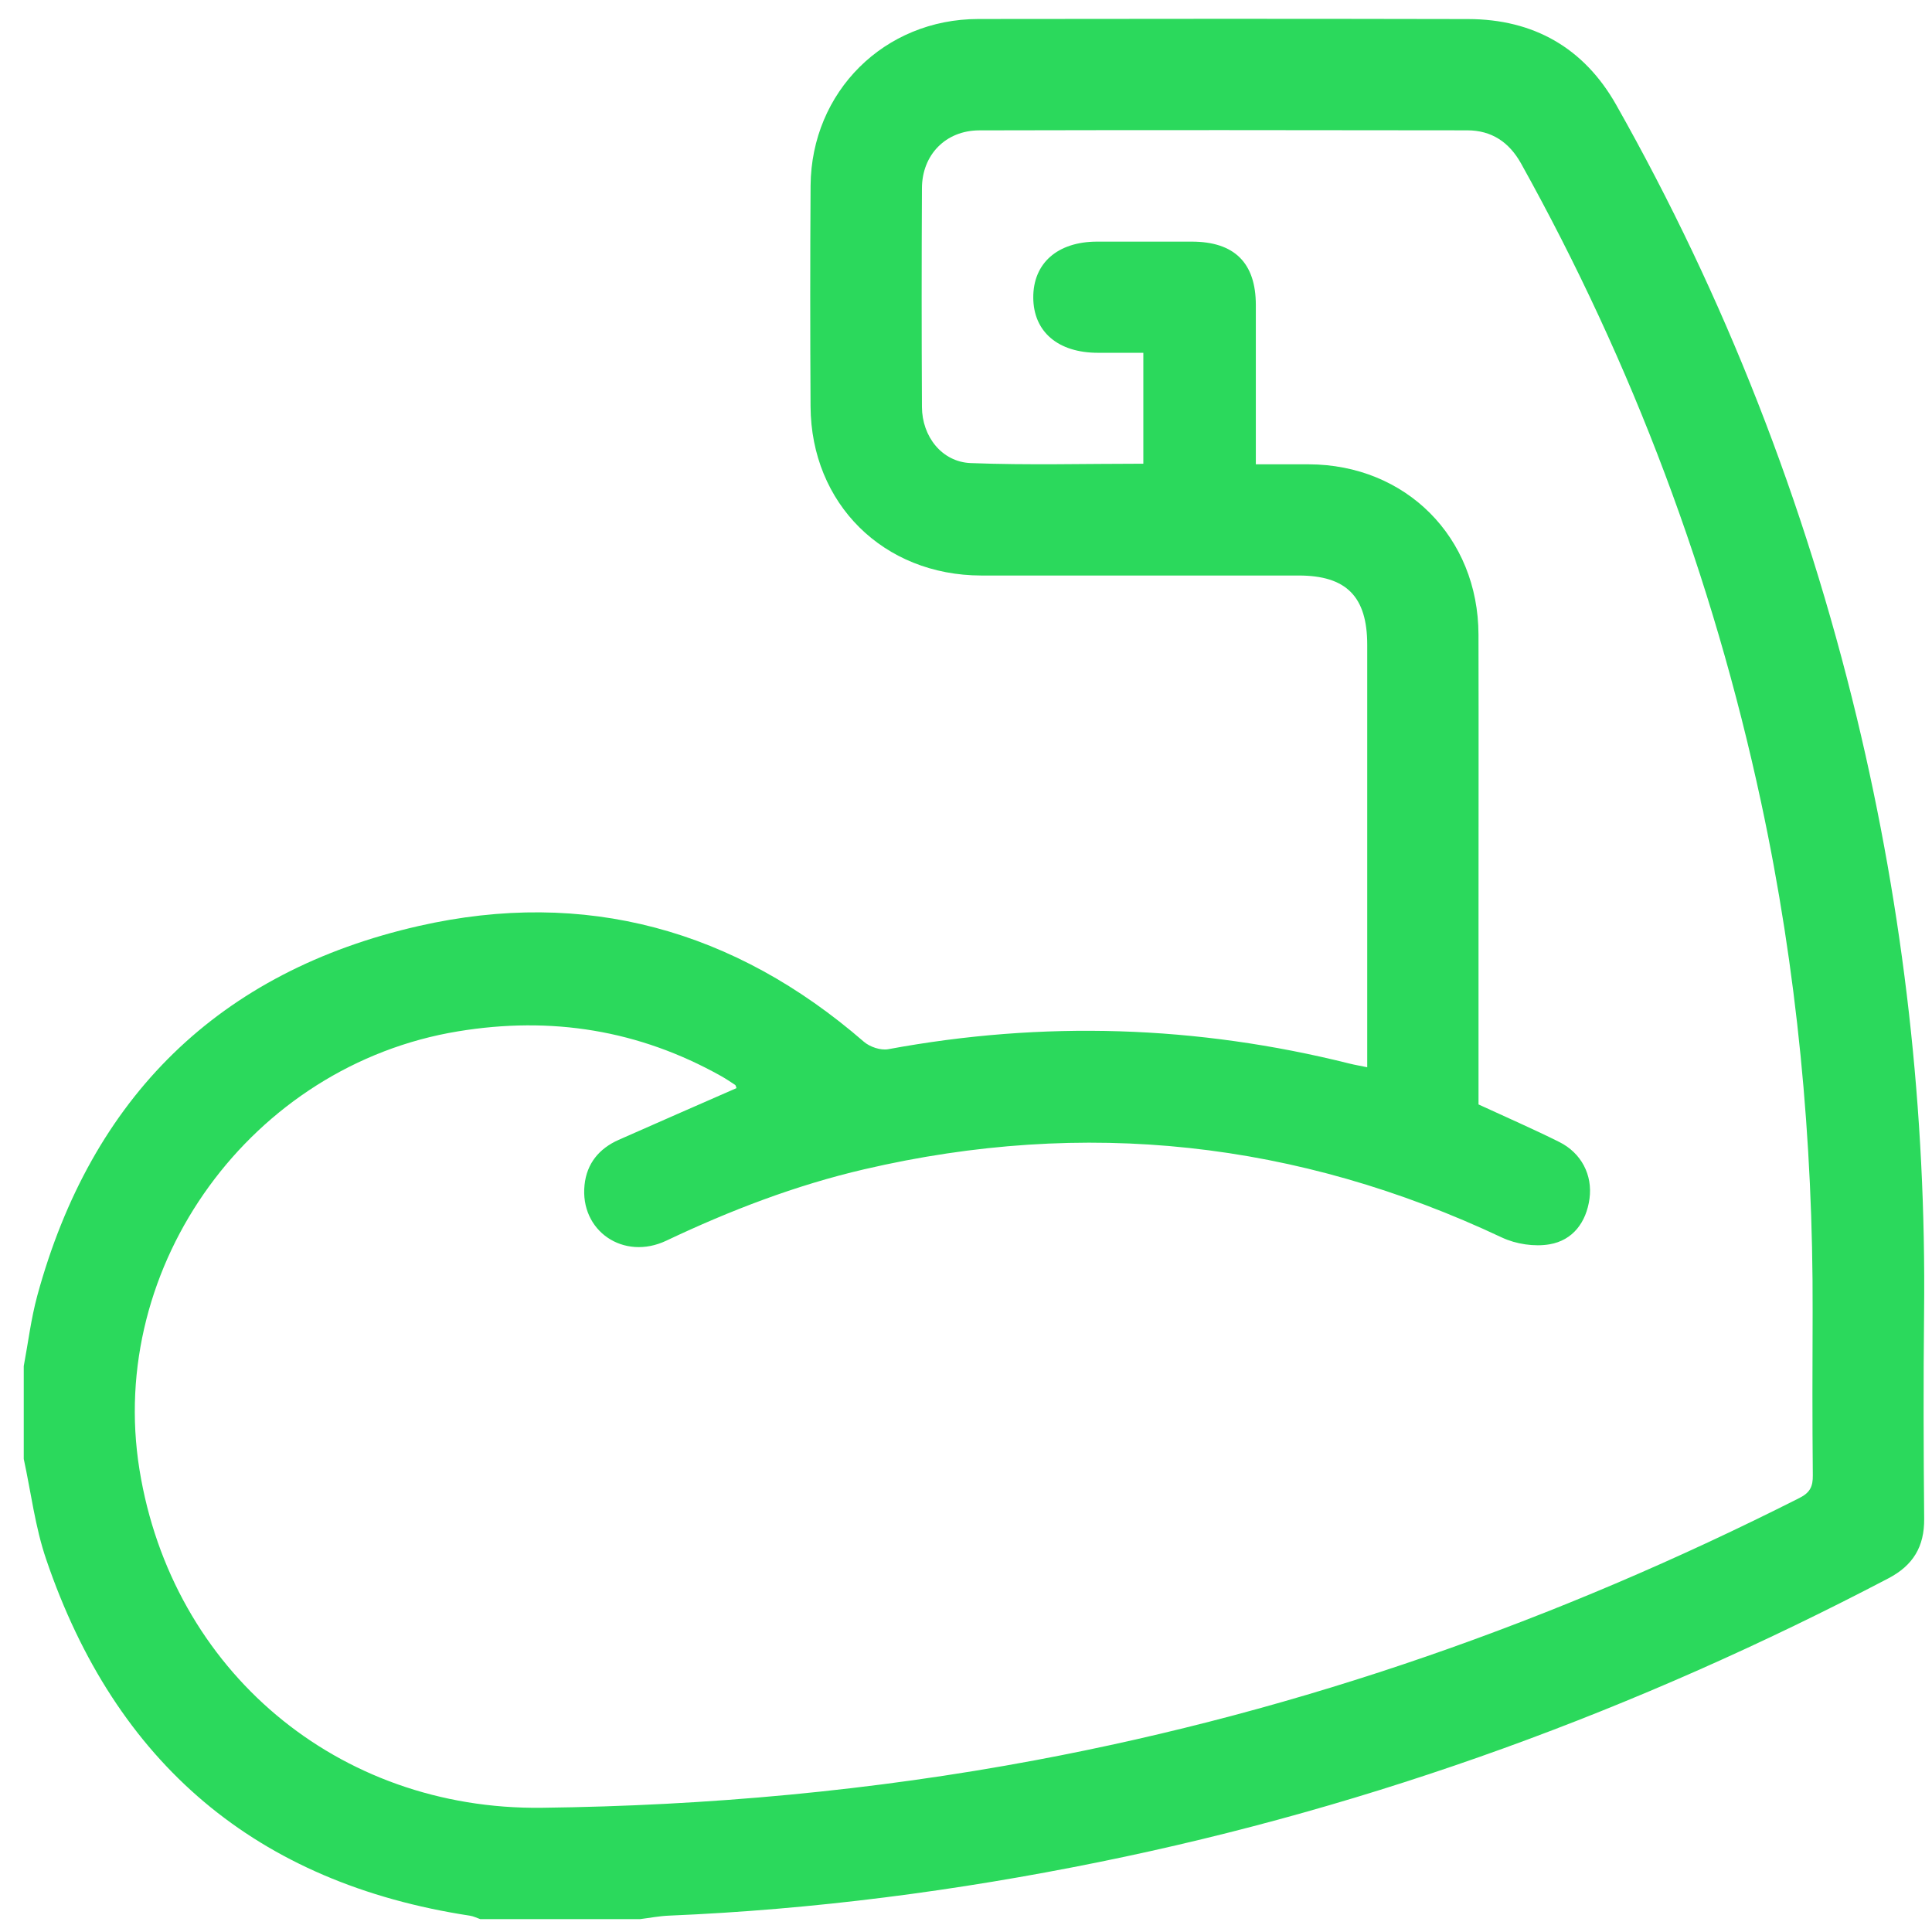 <?xml version="1.0" encoding="UTF-8"?>
<svg xmlns="http://www.w3.org/2000/svg" width="61" height="61" viewBox="0 0 61 61" fill="none">
  <g id="Layer_1" clip-path="url(#clip0_117_1072)">
    <path id="Vector" d="M0.75 43.133C0.889 42.392 0.98 41.635 1.177 40.91C2.885 34.641 6.918 30.669 13.229 29.235C18.47 28.045 23.193 29.351 27.276 32.892C27.464 33.055 27.807 33.171 28.045 33.127C32.935 32.222 37.787 32.374 42.609 33.581C42.775 33.623 42.945 33.65 43.168 33.697C43.168 33.457 43.168 33.264 43.168 33.072C43.168 28.834 43.168 24.596 43.168 20.358C43.168 18.837 42.509 18.171 41.004 18.171C37.665 18.171 34.326 18.174 30.985 18.171C27.896 18.167 25.609 15.906 25.592 12.831C25.579 10.508 25.578 8.183 25.593 5.859C25.617 2.893 27.921 0.603 30.889 0.6C36.045 0.592 41.201 0.591 46.357 0.602C48.422 0.606 50.012 1.513 51.027 3.307C54.471 9.4 56.986 15.862 58.627 22.664C60.114 28.837 60.82 35.101 60.75 41.452C60.727 43.62 60.733 45.789 60.753 47.955C60.761 48.832 60.403 49.425 59.626 49.832C51.728 53.97 43.438 57.021 34.695 58.793C30.218 59.701 25.695 60.292 21.127 60.483C20.818 60.495 20.512 60.556 20.205 60.594H15.165C15.057 60.558 14.952 60.503 14.843 60.486C8.094 59.457 3.648 55.673 1.459 49.237C1.11 48.218 0.98 47.124 0.75 46.063C0.75 45.086 0.75 44.109 0.75 43.133ZM46.684 34.872C47.572 35.282 48.412 35.647 49.231 36.056C49.928 36.403 50.288 37.099 50.186 37.847C50.084 38.595 49.657 39.162 48.926 39.287C48.447 39.37 47.864 39.281 47.421 39.073C40.956 36.026 34.252 35.298 27.293 36.917C25.122 37.422 23.054 38.216 21.041 39.171C19.685 39.815 18.304 38.86 18.456 37.413C18.526 36.737 18.915 36.264 19.532 35.99C20.77 35.441 22.011 34.901 23.253 34.356C23.239 34.32 23.235 34.271 23.21 34.254C23.065 34.157 22.919 34.06 22.766 33.974C20.166 32.518 17.404 32.079 14.462 32.563C7.955 33.631 3.36 39.934 4.404 46.404C5.429 52.754 10.669 57.154 17.102 57.078C22.342 57.015 27.538 56.541 32.693 55.576C41.142 53.995 49.157 51.168 56.817 47.295C57.154 47.126 57.242 46.928 57.237 46.576C57.22 44.857 57.224 43.138 57.231 41.421C57.248 35.999 56.742 30.631 55.603 25.326C54.078 18.228 51.557 11.507 48.026 5.163C47.647 4.484 47.092 4.116 46.327 4.115C41.19 4.107 36.054 4.104 30.918 4.116C29.861 4.119 29.114 4.885 29.109 5.938C29.097 8.243 29.097 10.547 29.109 12.852C29.114 13.783 29.739 14.585 30.648 14.621C32.456 14.691 34.268 14.641 36.099 14.641V11.139C35.597 11.139 35.132 11.139 34.667 11.139C33.407 11.139 32.63 10.477 32.624 9.398C32.618 8.31 33.389 7.631 34.637 7.629C35.633 7.629 36.629 7.629 37.626 7.629C38.972 7.629 39.65 8.298 39.651 9.628C39.653 11.113 39.651 12.597 39.651 14.081V14.66C40.268 14.66 40.794 14.66 41.32 14.66C44.386 14.669 46.673 16.958 46.681 20.036C46.688 23.082 46.682 26.129 46.682 29.175C46.682 31.07 46.682 32.962 46.682 34.871L46.684 34.872Z" fill="#2BD95C"></path>
  </g>
  <defs>
    <clipPath id="clip0_117_1072">
      <rect width="60.005" height="60" fill="white" transform="translate(0.75 0.594)"></rect>
    </clipPath>
  </defs>
</svg>
